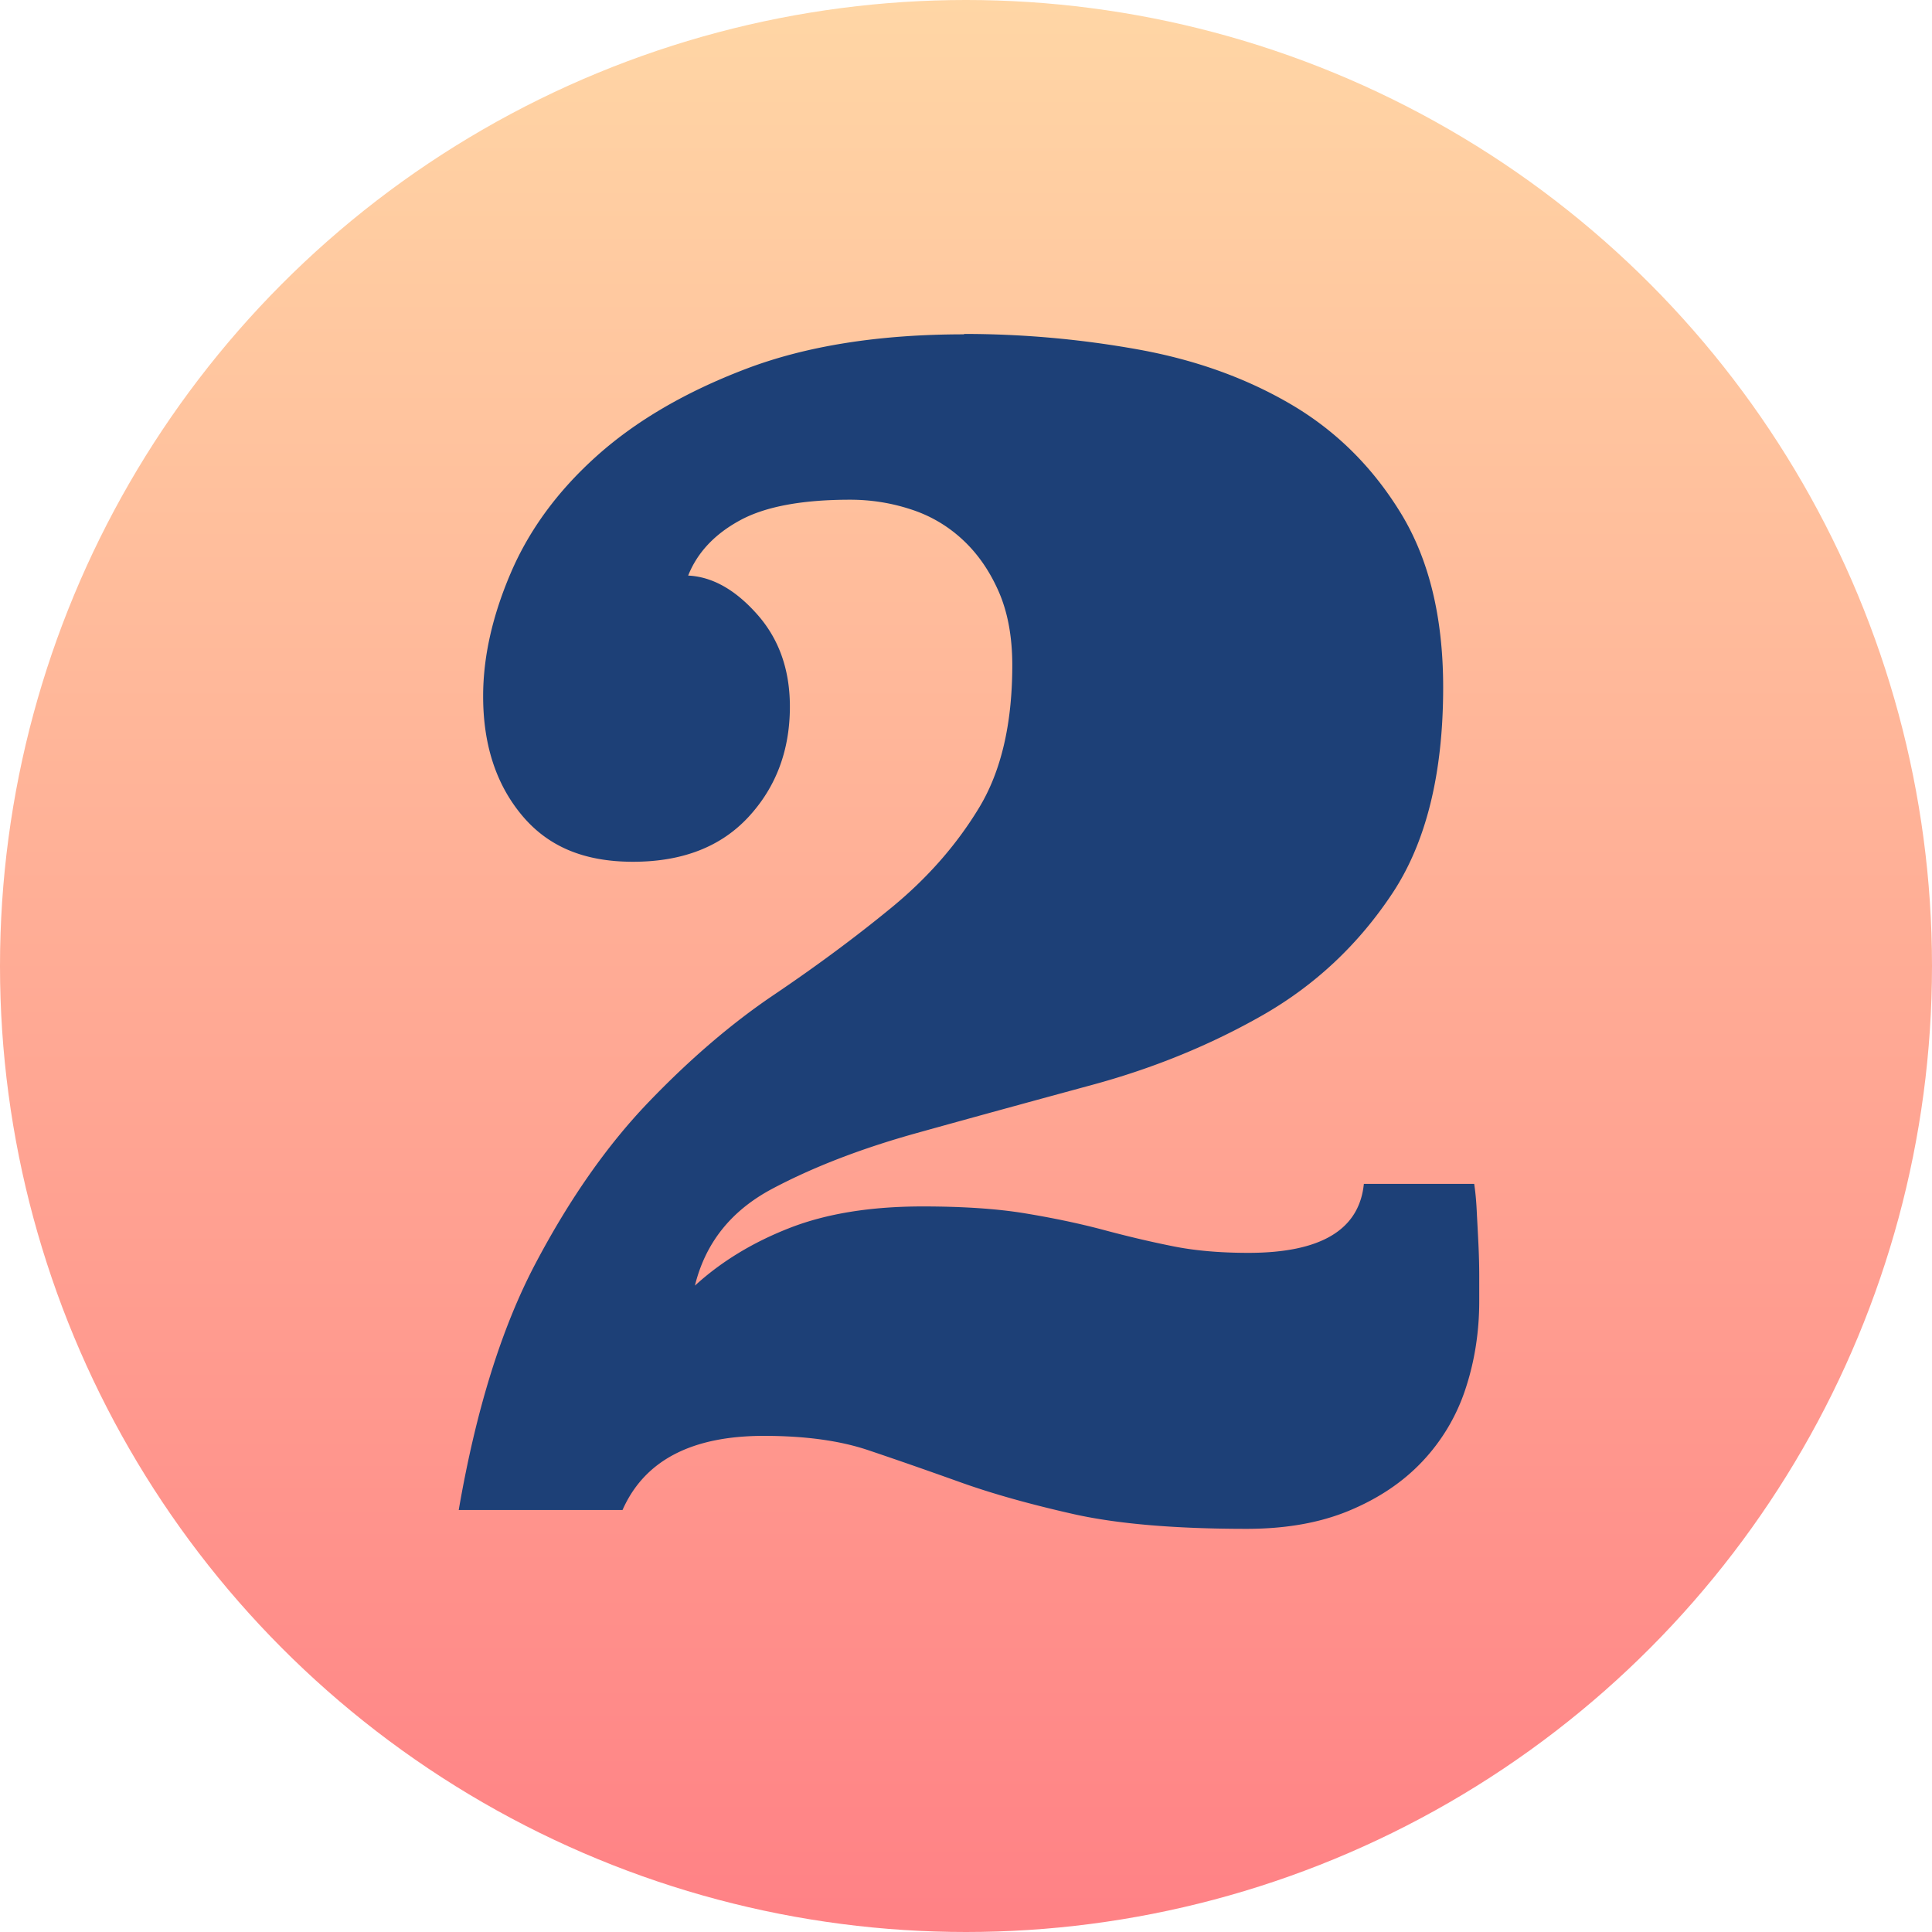 <svg xmlns="http://www.w3.org/2000/svg" data-name="Layer 2" viewBox="0 0 145.68 145.68"><defs><linearGradient id="a" x1="-19.08" x2="126.6" y1="-265.87" y2="-265.87" gradientTransform="rotate(90 -106.055 -86.975)" gradientUnits="userSpaceOnUse"><stop offset="0" stop-color="#ffd6a5"/><stop offset="1" stop-color="#ff8185"/></linearGradient></defs><g data-name="Layer 1"><circle cx="72.84" cy="72.84" r="72.84" style="fill:url(#a)"/><path d="M72.68 25.18c4.42 0 8.79.39 13.13 1.17 4.33.78 8.19 2.17 11.57 4.16 3.38 1.99 6.13 4.72 8.25 8.19 2.12 3.47 3.19 7.84 3.19 13.13 0 6.5-1.28 11.68-3.83 15.53-2.56 3.86-5.81 6.91-9.75 9.17-3.94 2.25-8.23 4.01-12.87 5.27-4.64 1.26-9.06 2.47-13.26 3.64-4.2 1.17-7.84 2.58-10.92 4.22-3.08 1.65-5 4.07-5.79 7.28 1.99-1.82 4.38-3.27 7.15-4.35 2.77-1.08 6.11-1.62 10.01-1.62 3.03 0 5.61.17 7.73.52s4.07.76 5.85 1.23c1.78.48 3.51.89 5.2 1.23 1.69.35 3.62.52 5.79.52 5.46 0 8.36-1.73 8.71-5.2h8.32c.08.52.15 1.19.19 2.01.04.82.09 1.67.13 2.54.04.87.06 1.67.06 2.4v1.89c0 2.34-.35 4.55-1.04 6.63a14.55 14.55 0 0 1-3.25 5.46c-1.47 1.56-3.31 2.79-5.52 3.71s-4.79 1.37-7.73 1.37c-5.37 0-9.71-.37-13-1.1-3.29-.74-6.15-1.54-8.58-2.41-2.43-.87-4.72-1.67-6.89-2.4-2.17-.74-4.81-1.1-7.93-1.1-5.46 0-9.01 1.86-10.66 5.59H34.59c1.3-7.54 3.23-13.74 5.79-18.59s5.4-8.91 8.52-12.16c3.12-3.25 6.28-5.96 9.49-8.12 3.21-2.17 6.15-4.35 8.84-6.56 2.69-2.21 4.88-4.7 6.57-7.48 1.69-2.77 2.53-6.37 2.53-10.79 0-2.17-.35-4.03-1.04-5.59-.69-1.56-1.6-2.86-2.73-3.9s-2.43-1.8-3.9-2.27c-1.47-.48-2.99-.72-4.55-.72-3.64 0-6.42.52-8.32 1.56-1.91 1.04-3.21 2.43-3.9 4.16 1.82.09 3.55 1.06 5.2 2.92 1.65 1.86 2.47 4.18 2.47 6.96 0 3.29-1.04 6.07-3.12 8.32s-4.98 3.38-8.71 3.38-6.43-1.17-8.38-3.51c-1.95-2.34-2.92-5.33-2.92-8.97 0-2.95.69-6.04 2.08-9.29 1.39-3.25 3.55-6.2 6.5-8.84 2.95-2.64 6.7-4.83 11.25-6.56 4.55-1.73 10.03-2.6 16.45-2.6Z" style="fill:#1d4077"/></g></svg>